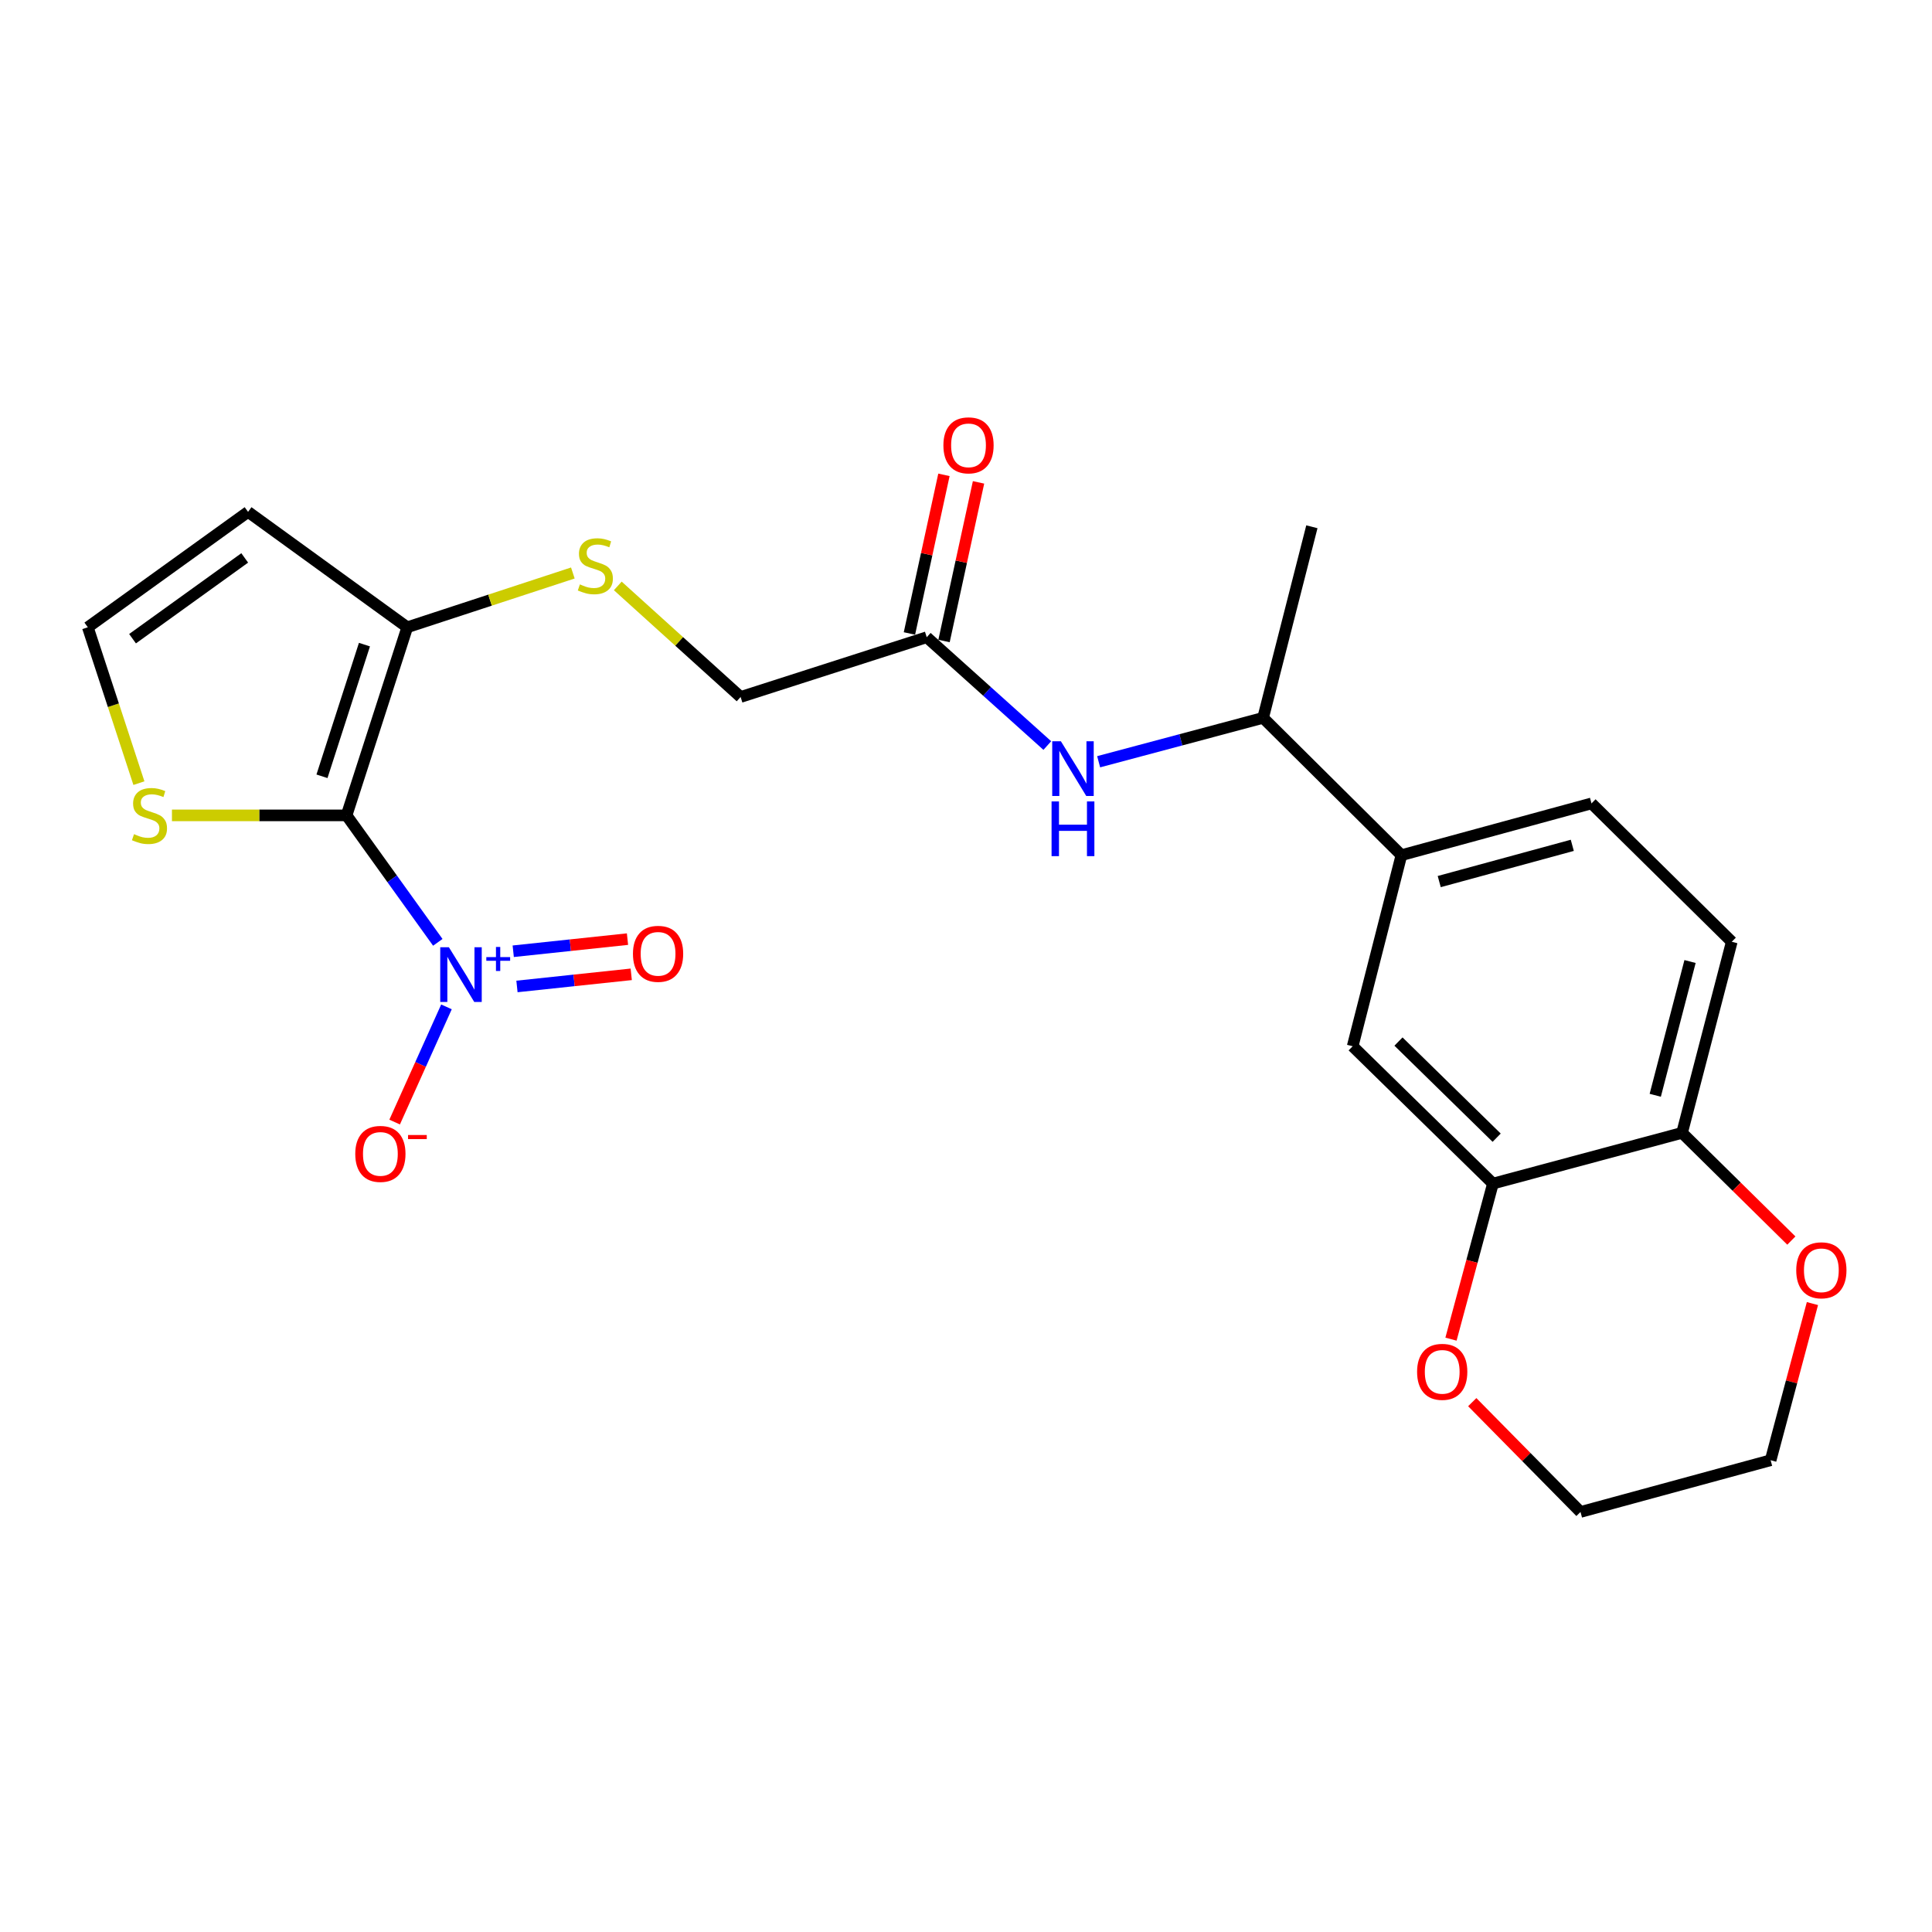 <?xml version='1.0' encoding='iso-8859-1'?>
<svg version='1.1' baseProfile='full'
              xmlns='http://www.w3.org/2000/svg'
                      xmlns:rdkit='http://www.rdkit.org/xml'
                      xmlns:xlink='http://www.w3.org/1999/xlink'
                  xml:space='preserve'
width='1000px' height='1000px' viewBox='0 0 1000 1000'>
<!-- END OF HEADER -->
<rect style='opacity:1.0;fill:#FFFFFF;stroke:none' width='1000' height='1000' x='0' y='0'> </rect>
<path class='bond-0' d='M 179.383,422.038 L 202.995,454.896' style='fill:none;fill-rule:evenodd;stroke:#000000;stroke-width:6px;stroke-linecap:butt;stroke-linejoin:miter;stroke-opacity:1' />
<path class='bond-0' d='M 202.995,454.896 L 226.606,487.754' style='fill:none;fill-rule:evenodd;stroke:#0000FF;stroke-width:6px;stroke-linecap:butt;stroke-linejoin:miter;stroke-opacity:1' />
<path class='bond-1' d='M 179.383,422.038 L 210.791,324.679' style='fill:none;fill-rule:evenodd;stroke:#000000;stroke-width:6px;stroke-linecap:butt;stroke-linejoin:miter;stroke-opacity:1' />
<path class='bond-1' d='M 166.654,401.808 L 188.639,333.657' style='fill:none;fill-rule:evenodd;stroke:#000000;stroke-width:6px;stroke-linecap:butt;stroke-linejoin:miter;stroke-opacity:1' />
<path class='bond-2' d='M 179.383,422.038 L 134.192,422.038' style='fill:none;fill-rule:evenodd;stroke:#000000;stroke-width:6px;stroke-linecap:butt;stroke-linejoin:miter;stroke-opacity:1' />
<path class='bond-2' d='M 134.192,422.038 L 89.002,422.038' style='fill:none;fill-rule:evenodd;stroke:#CCCC00;stroke-width:6px;stroke-linecap:butt;stroke-linejoin:miter;stroke-opacity:1' />
<path class='bond-11' d='M 231.09,521.153 L 217.677,550.964' style='fill:none;fill-rule:evenodd;stroke:#0000FF;stroke-width:6px;stroke-linecap:butt;stroke-linejoin:miter;stroke-opacity:1' />
<path class='bond-11' d='M 217.677,550.964 L 204.265,580.774' style='fill:none;fill-rule:evenodd;stroke:#FF0000;stroke-width:6px;stroke-linecap:butt;stroke-linejoin:miter;stroke-opacity:1' />
<path class='bond-12' d='M 267.582,510.589 L 297.153,507.449' style='fill:none;fill-rule:evenodd;stroke:#0000FF;stroke-width:6px;stroke-linecap:butt;stroke-linejoin:miter;stroke-opacity:1' />
<path class='bond-12' d='M 297.153,507.449 L 326.723,504.309' style='fill:none;fill-rule:evenodd;stroke:#FF0000;stroke-width:6px;stroke-linecap:butt;stroke-linejoin:miter;stroke-opacity:1' />
<path class='bond-12' d='M 265.647,492.366 L 295.217,489.226' style='fill:none;fill-rule:evenodd;stroke:#0000FF;stroke-width:6px;stroke-linecap:butt;stroke-linejoin:miter;stroke-opacity:1' />
<path class='bond-12' d='M 295.217,489.226 L 324.788,486.086' style='fill:none;fill-rule:evenodd;stroke:#FF0000;stroke-width:6px;stroke-linecap:butt;stroke-linejoin:miter;stroke-opacity:1' />
<path class='bond-5' d='M 210.791,324.679 L 128.398,264.948' style='fill:none;fill-rule:evenodd;stroke:#000000;stroke-width:6px;stroke-linecap:butt;stroke-linejoin:miter;stroke-opacity:1' />
<path class='bond-8' d='M 210.791,324.679 L 253.65,310.629' style='fill:none;fill-rule:evenodd;stroke:#000000;stroke-width:6px;stroke-linecap:butt;stroke-linejoin:miter;stroke-opacity:1' />
<path class='bond-8' d='M 253.65,310.629 L 296.508,296.578' style='fill:none;fill-rule:evenodd;stroke:#CCCC00;stroke-width:6px;stroke-linecap:butt;stroke-linejoin:miter;stroke-opacity:1' />
<path class='bond-10' d='M 71.903,405.356 L 58.679,365.018' style='fill:none;fill-rule:evenodd;stroke:#CCCC00;stroke-width:6px;stroke-linecap:butt;stroke-linejoin:miter;stroke-opacity:1' />
<path class='bond-10' d='M 58.679,365.018 L 45.455,324.679' style='fill:none;fill-rule:evenodd;stroke:#000000;stroke-width:6px;stroke-linecap:butt;stroke-linejoin:miter;stroke-opacity:1' />
<path class='bond-3' d='M 772.74,612.622 L 700.141,541.54' style='fill:none;fill-rule:evenodd;stroke:#000000;stroke-width:6px;stroke-linecap:butt;stroke-linejoin:miter;stroke-opacity:1' />
<path class='bond-3' d='M 774.671,588.866 L 723.852,539.108' style='fill:none;fill-rule:evenodd;stroke:#000000;stroke-width:6px;stroke-linecap:butt;stroke-linejoin:miter;stroke-opacity:1' />
<path class='bond-15' d='M 772.74,612.622 L 761.883,652.882' style='fill:none;fill-rule:evenodd;stroke:#000000;stroke-width:6px;stroke-linecap:butt;stroke-linejoin:miter;stroke-opacity:1' />
<path class='bond-15' d='M 761.883,652.882 L 751.026,693.141' style='fill:none;fill-rule:evenodd;stroke:#FF0000;stroke-width:6px;stroke-linecap:butt;stroke-linejoin:miter;stroke-opacity:1' />
<path class='bond-25' d='M 772.74,612.622 L 870.629,586.366' style='fill:none;fill-rule:evenodd;stroke:#000000;stroke-width:6px;stroke-linecap:butt;stroke-linejoin:miter;stroke-opacity:1' />
<path class='bond-4' d='M 542.086,385.895 L 510.881,357.863' style='fill:none;fill-rule:evenodd;stroke:#0000FF;stroke-width:6px;stroke-linecap:butt;stroke-linejoin:miter;stroke-opacity:1' />
<path class='bond-4' d='M 510.881,357.863 L 479.676,329.83' style='fill:none;fill-rule:evenodd;stroke:#000000;stroke-width:6px;stroke-linecap:butt;stroke-linejoin:miter;stroke-opacity:1' />
<path class='bond-14' d='M 568.656,394.282 L 611.217,382.922' style='fill:none;fill-rule:evenodd;stroke:#0000FF;stroke-width:6px;stroke-linecap:butt;stroke-linejoin:miter;stroke-opacity:1' />
<path class='bond-14' d='M 611.217,382.922 L 653.778,371.561' style='fill:none;fill-rule:evenodd;stroke:#000000;stroke-width:6px;stroke-linecap:butt;stroke-linejoin:miter;stroke-opacity:1' />
<path class='bond-24' d='M 128.398,264.948 L 45.455,324.679' style='fill:none;fill-rule:evenodd;stroke:#000000;stroke-width:6px;stroke-linecap:butt;stroke-linejoin:miter;stroke-opacity:1' />
<path class='bond-24' d='M 126.665,288.778 L 68.605,330.59' style='fill:none;fill-rule:evenodd;stroke:#000000;stroke-width:6px;stroke-linecap:butt;stroke-linejoin:miter;stroke-opacity:1' />
<path class='bond-6' d='M 725.369,442.644 L 653.778,371.561' style='fill:none;fill-rule:evenodd;stroke:#000000;stroke-width:6px;stroke-linecap:butt;stroke-linejoin:miter;stroke-opacity:1' />
<path class='bond-9' d='M 725.369,442.644 L 700.141,541.54' style='fill:none;fill-rule:evenodd;stroke:#000000;stroke-width:6px;stroke-linecap:butt;stroke-linejoin:miter;stroke-opacity:1' />
<path class='bond-17' d='M 725.369,442.644 L 823.756,415.838' style='fill:none;fill-rule:evenodd;stroke:#000000;stroke-width:6px;stroke-linecap:butt;stroke-linejoin:miter;stroke-opacity:1' />
<path class='bond-17' d='M 744.944,456.304 L 813.816,437.54' style='fill:none;fill-rule:evenodd;stroke:#000000;stroke-width:6px;stroke-linecap:butt;stroke-linejoin:miter;stroke-opacity:1' />
<path class='bond-7' d='M 479.676,329.83 L 383.335,360.76' style='fill:none;fill-rule:evenodd;stroke:#000000;stroke-width:6px;stroke-linecap:butt;stroke-linejoin:miter;stroke-opacity:1' />
<path class='bond-18' d='M 488.629,331.778 L 497.559,290.727' style='fill:none;fill-rule:evenodd;stroke:#000000;stroke-width:6px;stroke-linecap:butt;stroke-linejoin:miter;stroke-opacity:1' />
<path class='bond-18' d='M 497.559,290.727 L 506.489,249.676' style='fill:none;fill-rule:evenodd;stroke:#FF0000;stroke-width:6px;stroke-linecap:butt;stroke-linejoin:miter;stroke-opacity:1' />
<path class='bond-18' d='M 470.723,327.883 L 479.653,286.832' style='fill:none;fill-rule:evenodd;stroke:#000000;stroke-width:6px;stroke-linecap:butt;stroke-linejoin:miter;stroke-opacity:1' />
<path class='bond-18' d='M 479.653,286.832 L 488.583,245.781' style='fill:none;fill-rule:evenodd;stroke:#FF0000;stroke-width:6px;stroke-linecap:butt;stroke-linejoin:miter;stroke-opacity:1' />
<path class='bond-20' d='M 319.764,303.266 L 351.55,332.013' style='fill:none;fill-rule:evenodd;stroke:#CCCC00;stroke-width:6px;stroke-linecap:butt;stroke-linejoin:miter;stroke-opacity:1' />
<path class='bond-20' d='M 351.55,332.013 L 383.335,360.76' style='fill:none;fill-rule:evenodd;stroke:#000000;stroke-width:6px;stroke-linecap:butt;stroke-linejoin:miter;stroke-opacity:1' />
<path class='bond-13' d='M 870.629,586.366 L 896.356,487.46' style='fill:none;fill-rule:evenodd;stroke:#000000;stroke-width:6px;stroke-linecap:butt;stroke-linejoin:miter;stroke-opacity:1' />
<path class='bond-13' d='M 856.753,566.917 L 874.761,497.683' style='fill:none;fill-rule:evenodd;stroke:#000000;stroke-width:6px;stroke-linecap:butt;stroke-linejoin:miter;stroke-opacity:1' />
<path class='bond-16' d='M 870.629,586.366 L 898.914,614.24' style='fill:none;fill-rule:evenodd;stroke:#000000;stroke-width:6px;stroke-linecap:butt;stroke-linejoin:miter;stroke-opacity:1' />
<path class='bond-16' d='M 898.914,614.24 L 927.199,642.113' style='fill:none;fill-rule:evenodd;stroke:#FF0000;stroke-width:6px;stroke-linecap:butt;stroke-linejoin:miter;stroke-opacity:1' />
<path class='bond-23' d='M 653.778,371.561 L 679.026,272.655' style='fill:none;fill-rule:evenodd;stroke:#000000;stroke-width:6px;stroke-linecap:butt;stroke-linejoin:miter;stroke-opacity:1' />
<path class='bond-21' d='M 762.033,725.754 L 790.049,754.172' style='fill:none;fill-rule:evenodd;stroke:#FF0000;stroke-width:6px;stroke-linecap:butt;stroke-linejoin:miter;stroke-opacity:1' />
<path class='bond-21' d='M 790.049,754.172 L 818.065,782.591' style='fill:none;fill-rule:evenodd;stroke:#000000;stroke-width:6px;stroke-linecap:butt;stroke-linejoin:miter;stroke-opacity:1' />
<path class='bond-22' d='M 938.111,674.724 L 927.292,715.27' style='fill:none;fill-rule:evenodd;stroke:#FF0000;stroke-width:6px;stroke-linecap:butt;stroke-linejoin:miter;stroke-opacity:1' />
<path class='bond-22' d='M 927.292,715.27 L 916.473,755.815' style='fill:none;fill-rule:evenodd;stroke:#000000;stroke-width:6px;stroke-linecap:butt;stroke-linejoin:miter;stroke-opacity:1' />
<path class='bond-19' d='M 823.756,415.838 L 896.356,487.46' style='fill:none;fill-rule:evenodd;stroke:#000000;stroke-width:6px;stroke-linecap:butt;stroke-linejoin:miter;stroke-opacity:1' />
<path class='bond-26' d='M 818.065,782.591 L 916.473,755.815' style='fill:none;fill-rule:evenodd;stroke:#000000;stroke-width:6px;stroke-linecap:butt;stroke-linejoin:miter;stroke-opacity:1' />
<path  class='atom-1' d='M 232.345 490.291
L 241.625 505.291
Q 242.545 506.771, 244.025 509.451
Q 245.505 512.131, 245.585 512.291
L 245.585 490.291
L 249.345 490.291
L 249.345 518.611
L 245.465 518.611
L 235.505 502.211
Q 234.345 500.291, 233.105 498.091
Q 231.905 495.891, 231.545 495.211
L 231.545 518.611
L 227.865 518.611
L 227.865 490.291
L 232.345 490.291
' fill='#0000FF'/>
<path  class='atom-1' d='M 251.721 495.396
L 256.71 495.396
L 256.71 490.143
L 258.928 490.143
L 258.928 495.396
L 264.049 495.396
L 264.049 497.297
L 258.928 497.297
L 258.928 502.577
L 256.71 502.577
L 256.71 497.297
L 251.721 497.297
L 251.721 495.396
' fill='#0000FF'/>
<path  class='atom-3' d='M 69.371 431.758
Q 69.691 431.878, 71.011 432.438
Q 72.331 432.998, 73.771 433.358
Q 75.251 433.678, 76.691 433.678
Q 79.371 433.678, 80.931 432.398
Q 82.491 431.078, 82.491 428.798
Q 82.491 427.238, 81.691 426.278
Q 80.931 425.318, 79.731 424.798
Q 78.531 424.278, 76.531 423.678
Q 74.011 422.918, 72.491 422.198
Q 71.011 421.478, 69.931 419.958
Q 68.891 418.438, 68.891 415.878
Q 68.891 412.318, 71.291 410.118
Q 73.731 407.918, 78.531 407.918
Q 81.811 407.918, 85.531 409.478
L 84.611 412.558
Q 81.211 411.158, 78.651 411.158
Q 75.891 411.158, 74.371 412.318
Q 72.851 413.438, 72.891 415.398
Q 72.891 416.918, 73.651 417.838
Q 74.451 418.758, 75.571 419.278
Q 76.731 419.798, 78.651 420.398
Q 81.211 421.198, 82.731 421.998
Q 84.251 422.798, 85.331 424.438
Q 86.451 426.038, 86.451 428.798
Q 86.451 432.718, 83.811 434.838
Q 81.211 436.918, 76.851 436.918
Q 74.331 436.918, 72.411 436.358
Q 70.531 435.838, 68.291 434.918
L 69.371 431.758
' fill='#CCCC00'/>
<path  class='atom-5' d='M 549.11 383.668
L 558.39 398.668
Q 559.31 400.148, 560.79 402.828
Q 562.27 405.508, 562.35 405.668
L 562.35 383.668
L 566.11 383.668
L 566.11 411.988
L 562.23 411.988
L 552.27 395.588
Q 551.11 393.668, 549.87 391.468
Q 548.67 389.268, 548.31 388.588
L 548.31 411.988
L 544.63 411.988
L 544.63 383.668
L 549.11 383.668
' fill='#0000FF'/>
<path  class='atom-5' d='M 544.29 414.82
L 548.13 414.82
L 548.13 426.86
L 562.61 426.86
L 562.61 414.82
L 566.45 414.82
L 566.45 443.14
L 562.61 443.14
L 562.61 430.06
L 548.13 430.06
L 548.13 443.14
L 544.29 443.14
L 544.29 414.82
' fill='#0000FF'/>
<path  class='atom-9' d='M 300.15 302.482
Q 300.47 302.602, 301.79 303.162
Q 303.11 303.722, 304.55 304.082
Q 306.03 304.402, 307.47 304.402
Q 310.15 304.402, 311.71 303.122
Q 313.27 301.802, 313.27 299.522
Q 313.27 297.962, 312.47 297.002
Q 311.71 296.042, 310.51 295.522
Q 309.31 295.002, 307.31 294.402
Q 304.79 293.642, 303.27 292.922
Q 301.79 292.202, 300.71 290.682
Q 299.67 289.162, 299.67 286.602
Q 299.67 283.042, 302.07 280.842
Q 304.51 278.642, 309.31 278.642
Q 312.59 278.642, 316.31 280.202
L 315.39 283.282
Q 311.99 281.882, 309.43 281.882
Q 306.67 281.882, 305.15 283.042
Q 303.63 284.162, 303.67 286.122
Q 303.67 287.642, 304.43 288.562
Q 305.23 289.482, 306.35 290.002
Q 307.51 290.522, 309.43 291.122
Q 311.99 291.922, 313.51 292.722
Q 315.03 293.522, 316.11 295.162
Q 317.23 296.762, 317.23 299.522
Q 317.23 303.442, 314.59 305.562
Q 311.99 307.642, 307.63 307.642
Q 305.11 307.642, 303.19 307.082
Q 301.31 306.562, 299.07 305.642
L 300.15 302.482
' fill='#CCCC00'/>
<path  class='atom-12' d='M 183.884 597.258
Q 183.884 590.458, 187.244 586.658
Q 190.604 582.858, 196.884 582.858
Q 203.164 582.858, 206.524 586.658
Q 209.884 590.458, 209.884 597.258
Q 209.884 604.138, 206.484 608.058
Q 203.084 611.938, 196.884 611.938
Q 190.644 611.938, 187.244 608.058
Q 183.884 604.178, 183.884 597.258
M 196.884 608.738
Q 201.204 608.738, 203.524 605.858
Q 205.884 602.938, 205.884 597.258
Q 205.884 591.698, 203.524 588.898
Q 201.204 586.058, 196.884 586.058
Q 192.564 586.058, 190.204 588.858
Q 187.884 591.658, 187.884 597.258
Q 187.884 602.978, 190.204 605.858
Q 192.564 608.738, 196.884 608.738
' fill='#FF0000'/>
<path  class='atom-12' d='M 211.204 587.481
L 220.893 587.481
L 220.893 589.593
L 211.204 589.593
L 211.204 587.481
' fill='#FF0000'/>
<path  class='atom-13' d='M 327.616 493.699
Q 327.616 486.899, 330.976 483.099
Q 334.336 479.299, 340.616 479.299
Q 346.896 479.299, 350.256 483.099
Q 353.616 486.899, 353.616 493.699
Q 353.616 500.579, 350.216 504.499
Q 346.816 508.379, 340.616 508.379
Q 334.376 508.379, 330.976 504.499
Q 327.616 500.619, 327.616 493.699
M 340.616 505.179
Q 344.936 505.179, 347.256 502.299
Q 349.616 499.379, 349.616 493.699
Q 349.616 488.139, 347.256 485.339
Q 344.936 482.499, 340.616 482.499
Q 336.296 482.499, 333.936 485.299
Q 331.616 488.099, 331.616 493.699
Q 331.616 499.419, 333.936 502.299
Q 336.296 505.179, 340.616 505.179
' fill='#FF0000'/>
<path  class='atom-16' d='M 733.484 710.061
Q 733.484 703.261, 736.844 699.461
Q 740.204 695.661, 746.484 695.661
Q 752.764 695.661, 756.124 699.461
Q 759.484 703.261, 759.484 710.061
Q 759.484 716.941, 756.084 720.861
Q 752.684 724.741, 746.484 724.741
Q 740.244 724.741, 736.844 720.861
Q 733.484 716.981, 733.484 710.061
M 746.484 721.541
Q 750.804 721.541, 753.124 718.661
Q 755.484 715.741, 755.484 710.061
Q 755.484 704.501, 753.124 701.701
Q 750.804 698.861, 746.484 698.861
Q 742.164 698.861, 739.804 701.661
Q 737.484 704.461, 737.484 710.061
Q 737.484 715.781, 739.804 718.661
Q 742.164 721.541, 746.484 721.541
' fill='#FF0000'/>
<path  class='atom-17' d='M 929.729 657.498
Q 929.729 650.698, 933.089 646.898
Q 936.449 643.098, 942.729 643.098
Q 949.009 643.098, 952.369 646.898
Q 955.729 650.698, 955.729 657.498
Q 955.729 664.378, 952.329 668.298
Q 948.929 672.178, 942.729 672.178
Q 936.489 672.178, 933.089 668.298
Q 929.729 664.418, 929.729 657.498
M 942.729 668.978
Q 947.049 668.978, 949.369 666.098
Q 951.729 663.178, 951.729 657.498
Q 951.729 651.938, 949.369 649.138
Q 947.049 646.298, 942.729 646.298
Q 938.409 646.298, 936.049 649.098
Q 933.729 651.898, 933.729 657.498
Q 933.729 663.218, 936.049 666.098
Q 938.409 668.978, 942.729 668.978
' fill='#FF0000'/>
<path  class='atom-19' d='M 488.3 230.505
Q 488.3 223.705, 491.66 219.905
Q 495.02 216.105, 501.3 216.105
Q 507.58 216.105, 510.94 219.905
Q 514.3 223.705, 514.3 230.505
Q 514.3 237.385, 510.9 241.305
Q 507.5 245.185, 501.3 245.185
Q 495.06 245.185, 491.66 241.305
Q 488.3 237.425, 488.3 230.505
M 501.3 241.985
Q 505.62 241.985, 507.94 239.105
Q 510.3 236.185, 510.3 230.505
Q 510.3 224.945, 507.94 222.145
Q 505.62 219.305, 501.3 219.305
Q 496.98 219.305, 494.62 222.105
Q 492.3 224.905, 492.3 230.505
Q 492.3 236.225, 494.62 239.105
Q 496.98 241.985, 501.3 241.985
' fill='#FF0000'/>
</svg>
